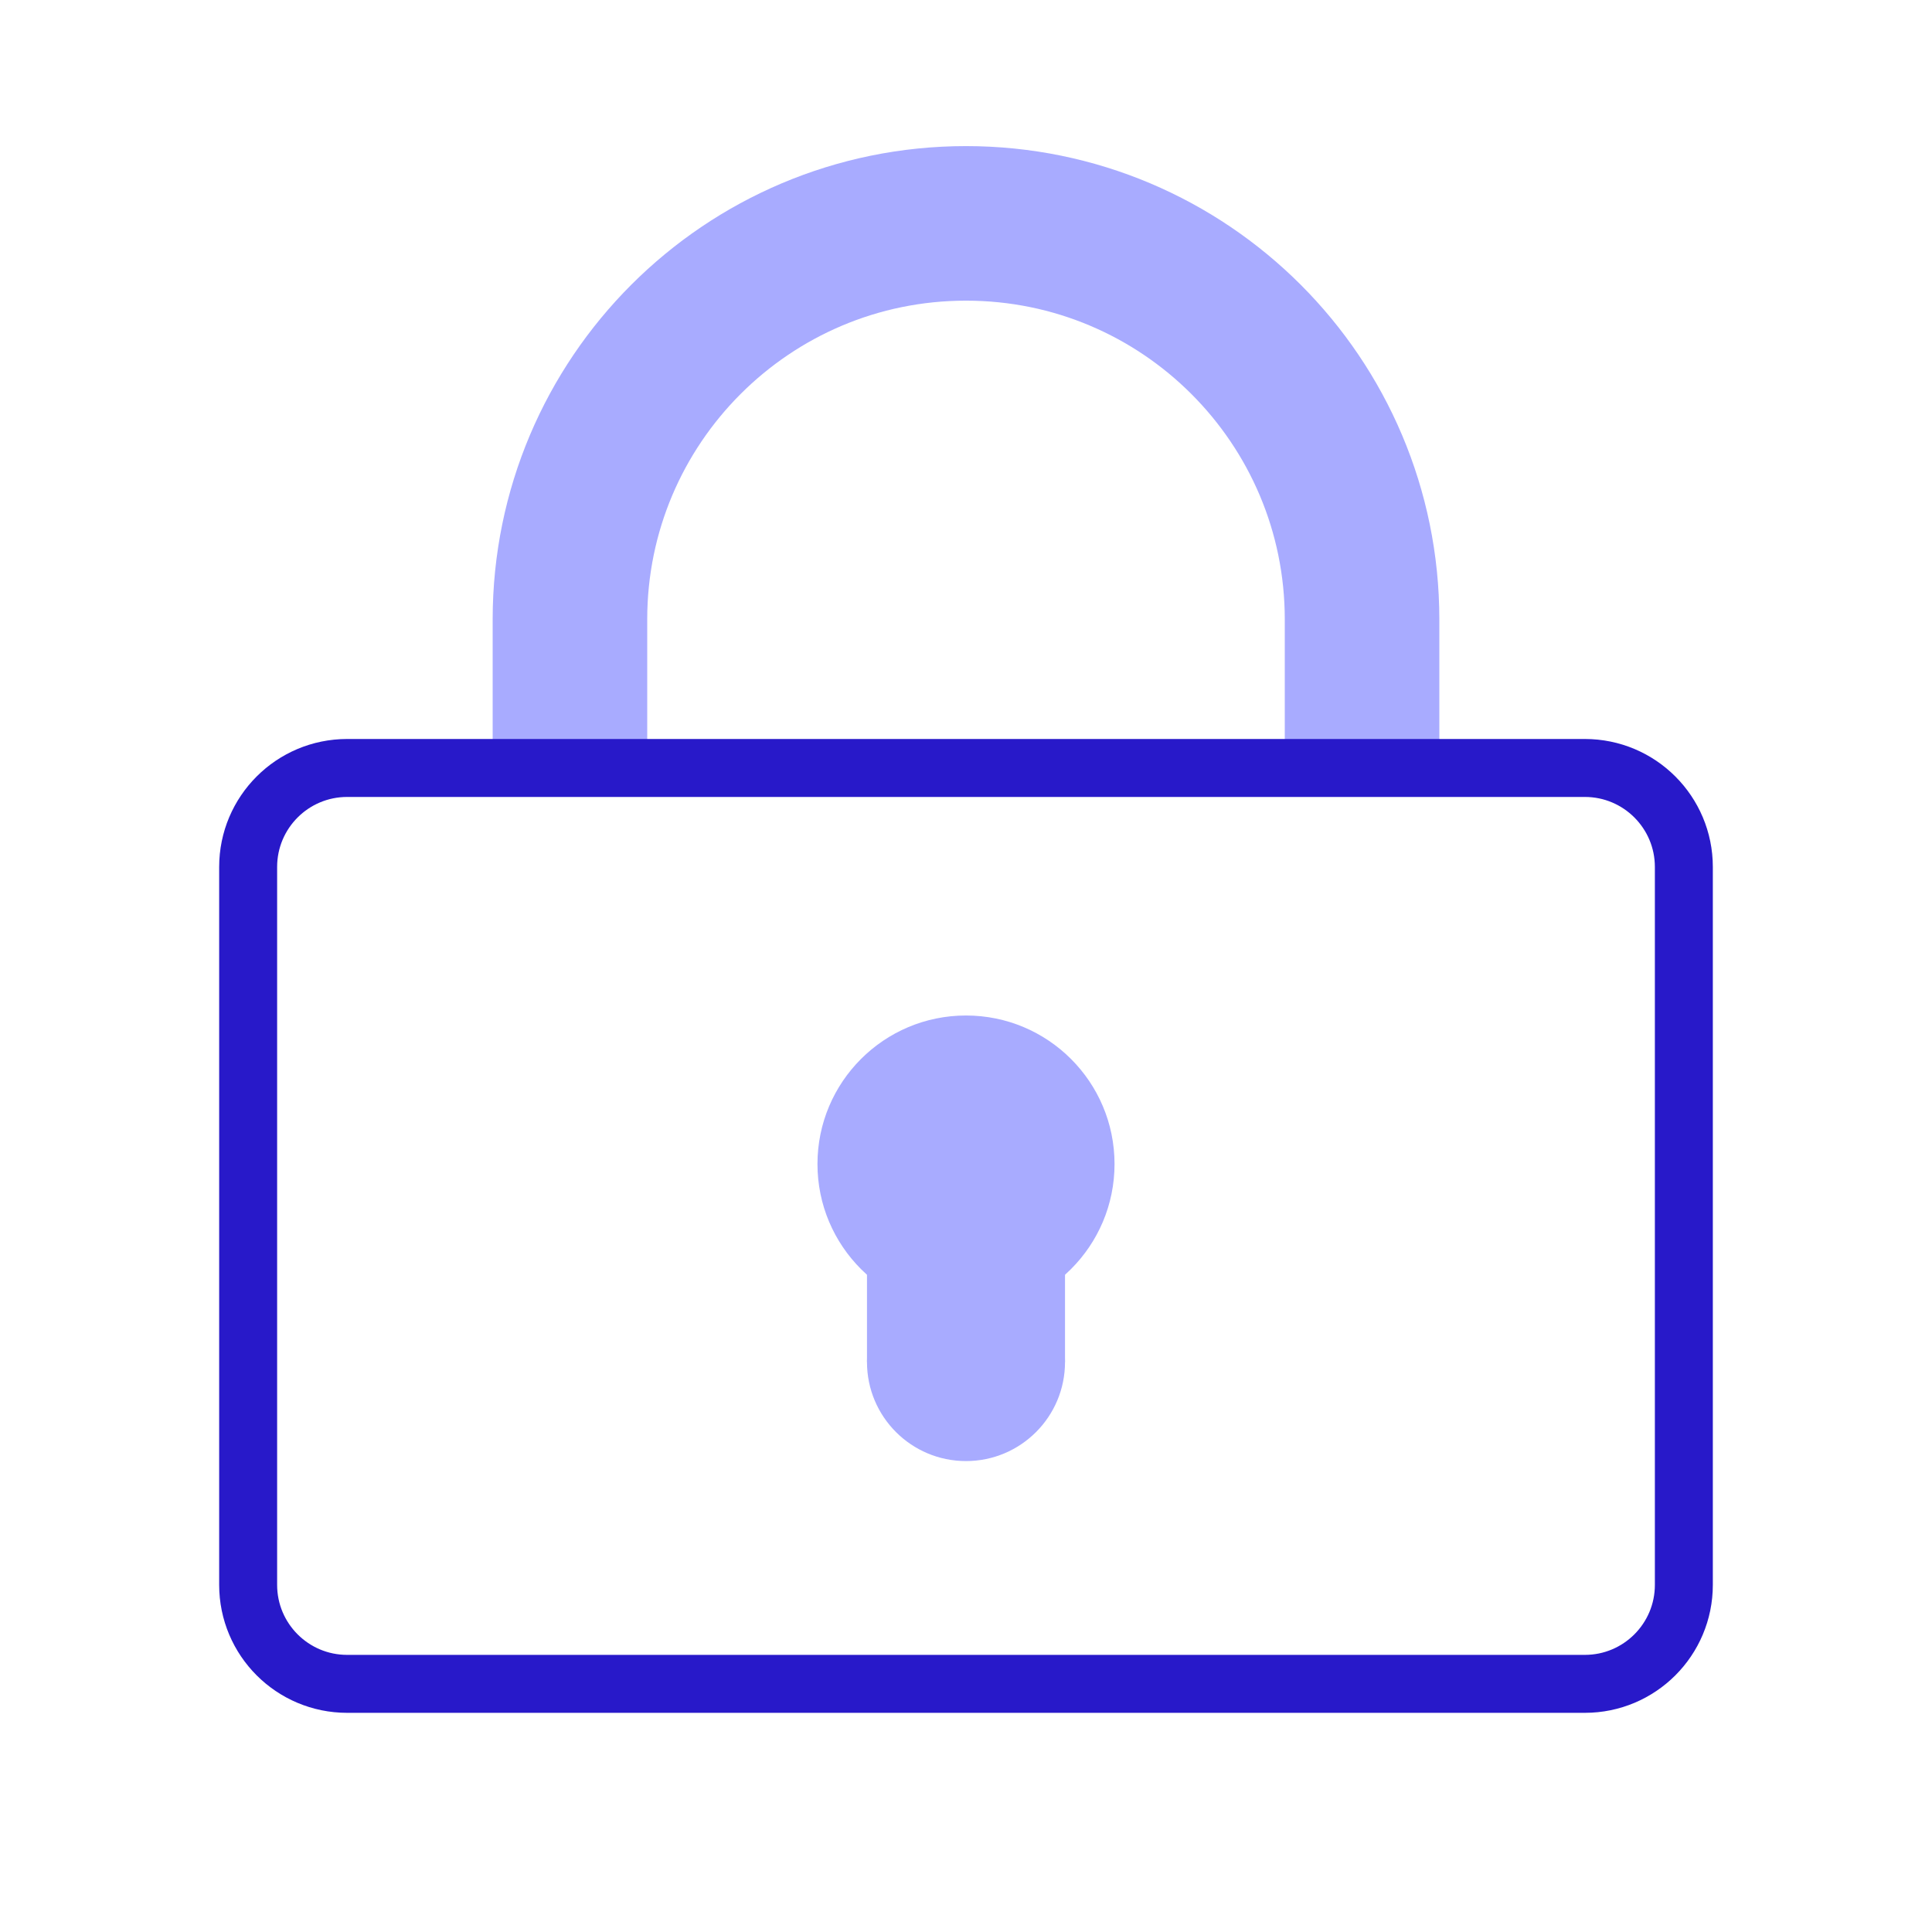 <svg width="100" height="100" viewBox="0 0 100 100" fill="none" xmlns="http://www.w3.org/2000/svg">
<path d="M29.5 39.75V32.062C29.5 20.741 38.678 11.562 50 11.562C61.322 11.562 70.5 20.741 70.5 32.062V39.75" stroke="#A8ABFF" stroke-width="8"/>
<path d="M82.031 87.156H17.969C15.138 87.156 12.844 84.862 12.844 82.031V44.875C12.844 42.044 15.138 39.75 17.969 39.75H82.031C84.862 39.75 87.156 42.044 87.156 44.875V82.031C87.156 84.862 84.862 87.156 82.031 87.156Z" stroke="#2819C9" stroke-width="3"/>
<path d="M57.688 60.25C57.688 64.496 54.246 67.938 50 67.938C45.754 67.938 42.312 64.496 42.312 60.25C42.312 56.004 45.754 52.562 50 52.562C54.246 52.562 57.688 56.004 57.688 60.25Z" fill="#A8ABFF"/>
<path d="M55.125 70.5C55.125 73.331 52.831 75.625 50 75.625C47.169 75.625 44.875 73.331 44.875 70.5C44.875 67.669 47.169 65.375 50 65.375C52.831 65.375 55.125 67.669 55.125 70.5Z" fill="#A8ABFF"/>
<path d="M44.875 57.688H55.125V70.5H44.875V57.688Z" fill="#A8ABFF"/>
</svg>
